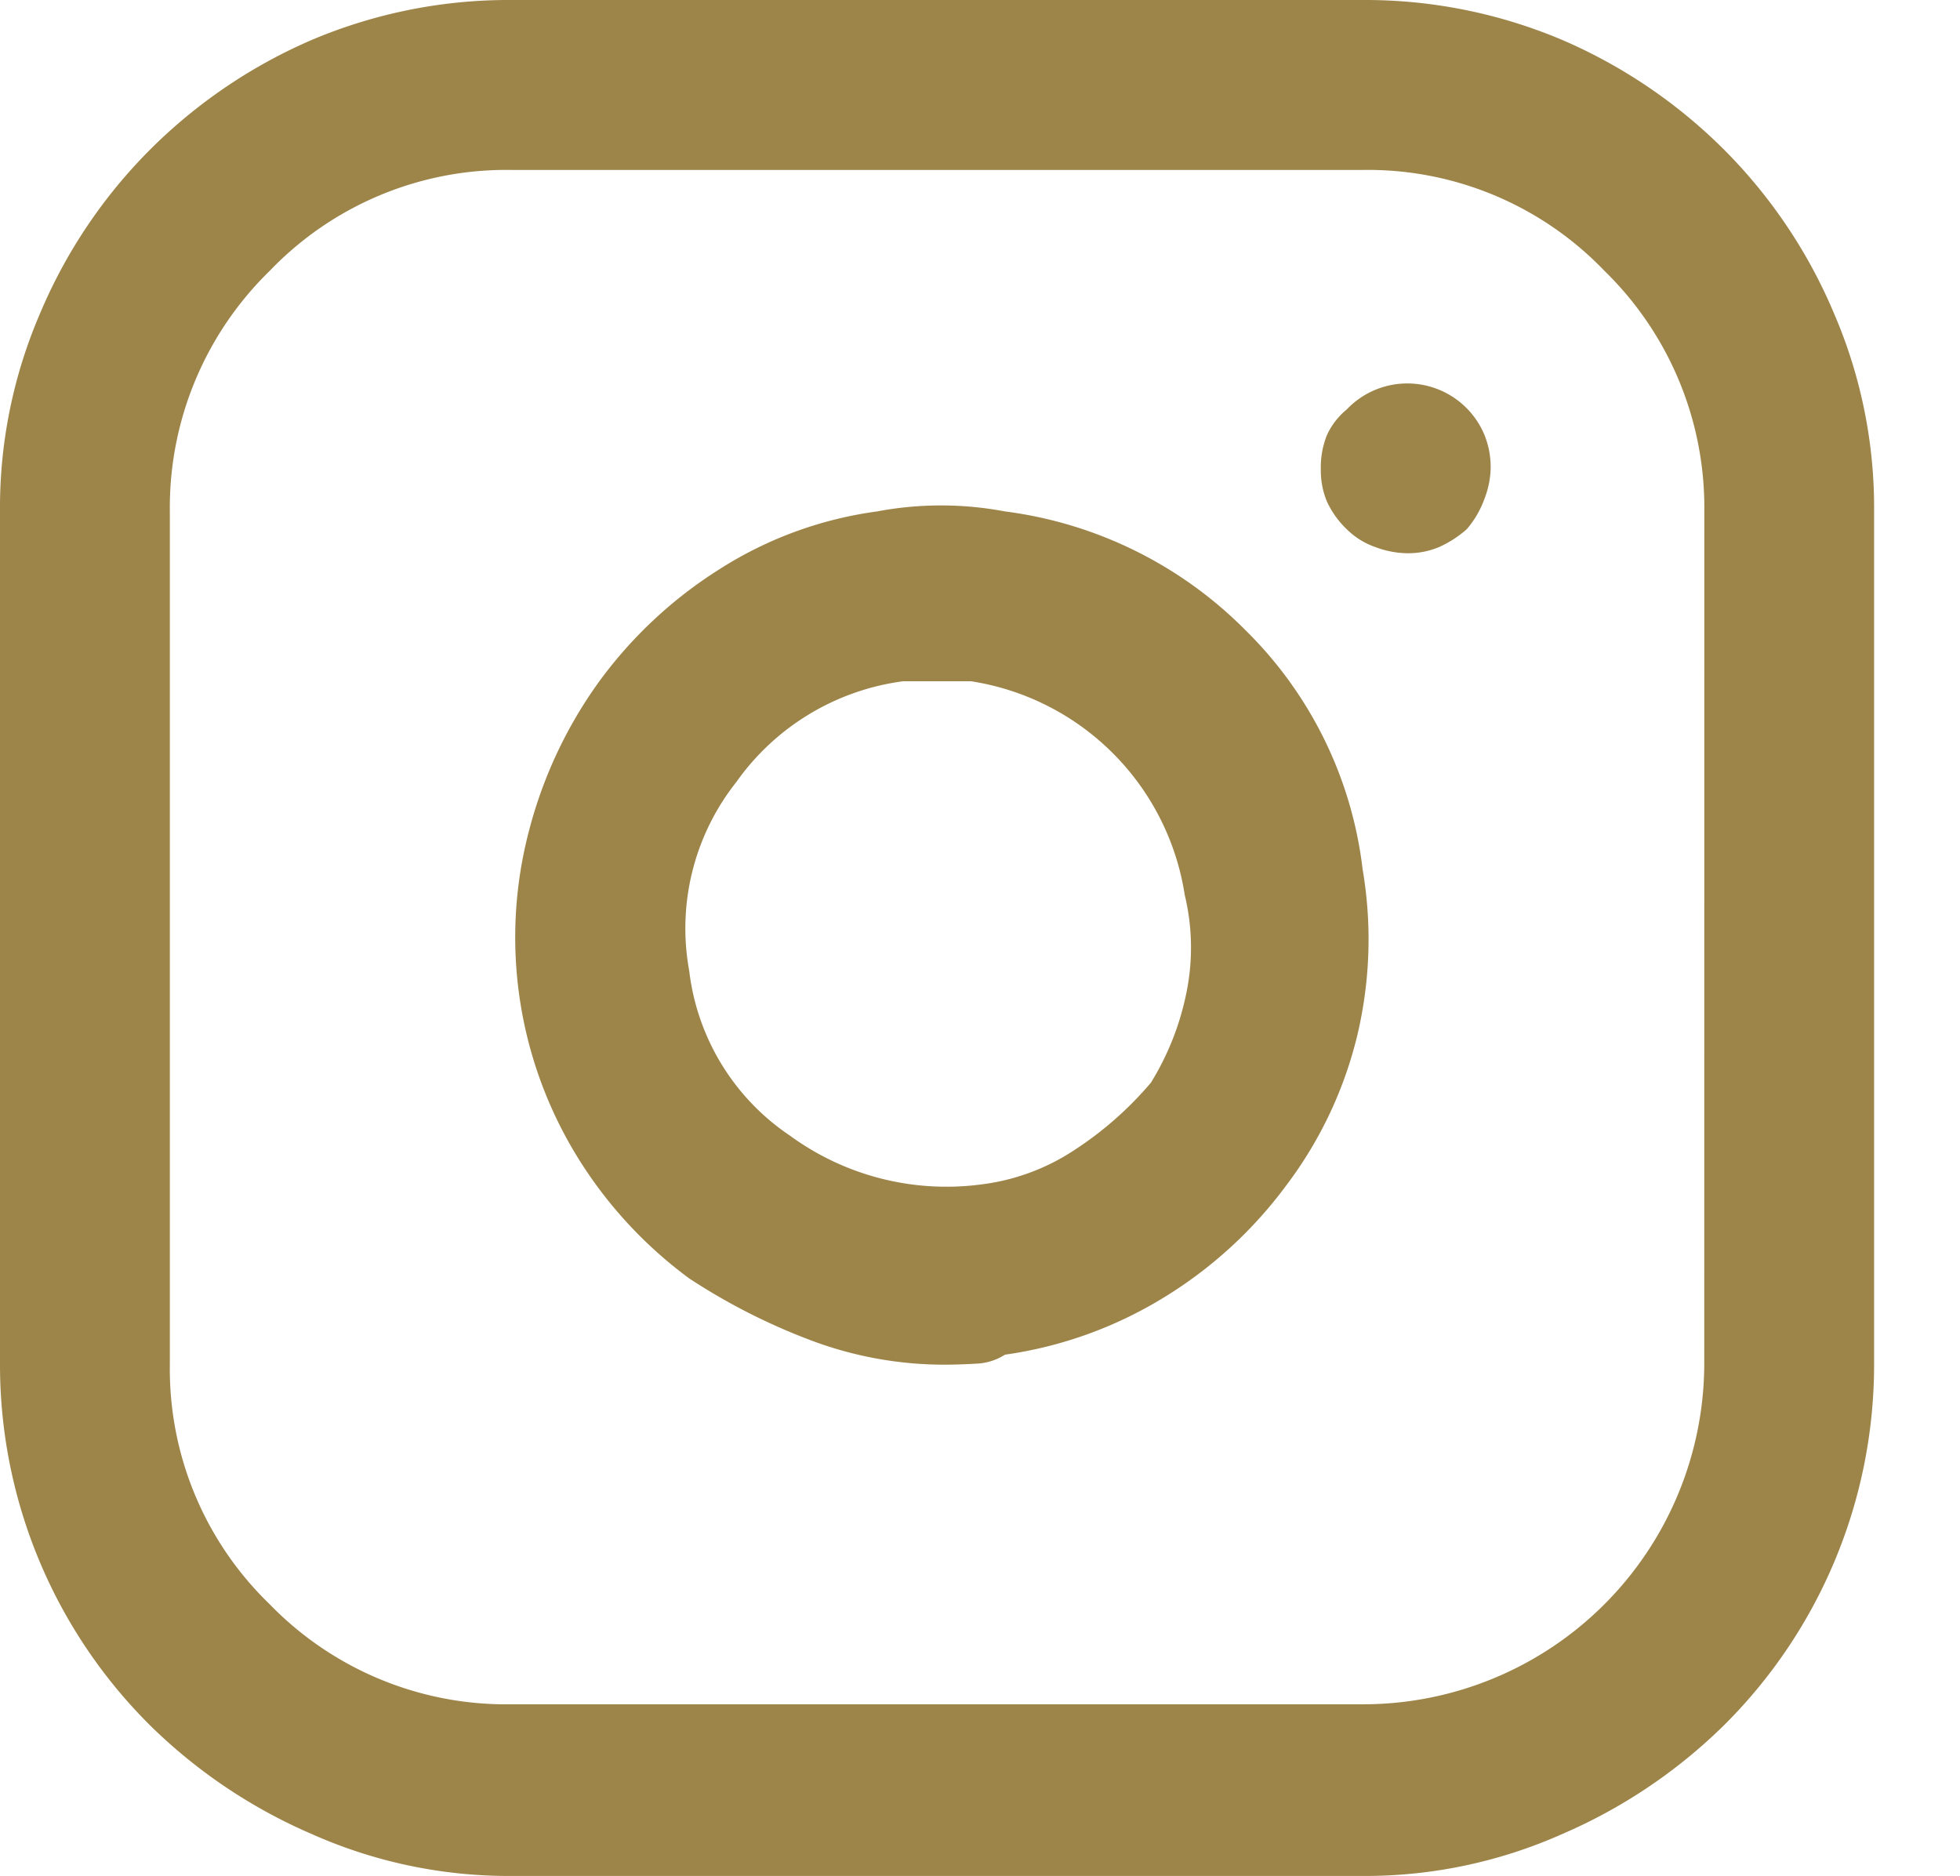<svg xmlns="http://www.w3.org/2000/svg" width="54.574" height="52.237" viewBox="0 0 54.574 52.237">
  <path id="instagram" d="M37.94,0h-23.7A14.059,14.059,0,0,0,8.678,1.113a14.473,14.473,0,0,0-4.506,3.06,14.3,14.3,0,0,0-3.06,4.562A13.661,13.661,0,0,0,0,14.241V38A14.152,14.152,0,0,0,4.172,48.037a14.716,14.716,0,0,0,4.506,3.032,13.482,13.482,0,0,0,5.563,1.168h23.7A13.482,13.482,0,0,0,43.5,51.069a14.716,14.716,0,0,0,4.506-3.032A14.152,14.152,0,0,0,52.182,38V14.241a13.661,13.661,0,0,0-1.113-5.507,14.3,14.3,0,0,0-3.06-4.562A14.473,14.473,0,0,0,43.5,1.113,14.059,14.059,0,0,0,37.94,0Zm9.513,38a9.5,9.5,0,0,1-9.513,9.457h-23.7A9.169,9.169,0,0,1,7.51,44.672,9.1,9.1,0,0,1,4.729,38V14.241a9.2,9.2,0,0,1,2.782-6.7,9.123,9.123,0,0,1,6.731-2.809h23.7a9.123,9.123,0,0,1,6.731,2.809,9.2,9.2,0,0,1,2.782,6.7ZM27.982,14.241a9.578,9.578,0,0,0-3.56,0,10.85,10.85,0,0,0-4.395,1.613,12.2,12.2,0,0,0-3.338,3.115,12.389,12.389,0,0,0-1.947,4.117,11.666,11.666,0,0,0,1.28,9.04A12.047,12.047,0,0,0,19.193,35.6a17.189,17.189,0,0,0,3.393,1.725A10.528,10.528,0,0,0,26.313,38q.389,0,.862-.028a1.6,1.6,0,0,0,.807-.25,11.538,11.538,0,0,0,4.367-1.558,12.047,12.047,0,0,0,3.477-3.171,11.328,11.328,0,0,0,1.975-4.2,11.573,11.573,0,0,0,.139-4.59,11.164,11.164,0,0,0-3.254-6.648A11.491,11.491,0,0,0,27.982,14.241Zm4.061,15.91a9.769,9.769,0,0,1-2.114,1.864,6.048,6.048,0,0,1-2.67.974A7.382,7.382,0,0,1,22,31.626a6.439,6.439,0,0,1-2.809-4.59A6.559,6.559,0,0,1,20.5,21.779a6.773,6.773,0,0,1,4.645-2.809h1.891a7.122,7.122,0,0,1,5.952,5.952,6.256,6.256,0,0,1,.028,2.809A7.616,7.616,0,0,1,32.043,30.152ZM37.5,11.4a2,2,0,0,0-.556.723,2.4,2.4,0,0,0-.167.946,2.241,2.241,0,0,0,.167.89,2.541,2.541,0,0,0,.556.779,2.121,2.121,0,0,0,.807.5,2.614,2.614,0,0,0,.862.167,2.241,2.241,0,0,0,.89-.167,3.064,3.064,0,0,0,.779-.5,2.692,2.692,0,0,0,.5-.862,2.5,2.5,0,0,0,.167-.807,2.4,2.4,0,0,0-.167-.946A2.326,2.326,0,0,0,37.5,11.4ZM54.574,49.845" fill="#9d8449"/>
</svg>
